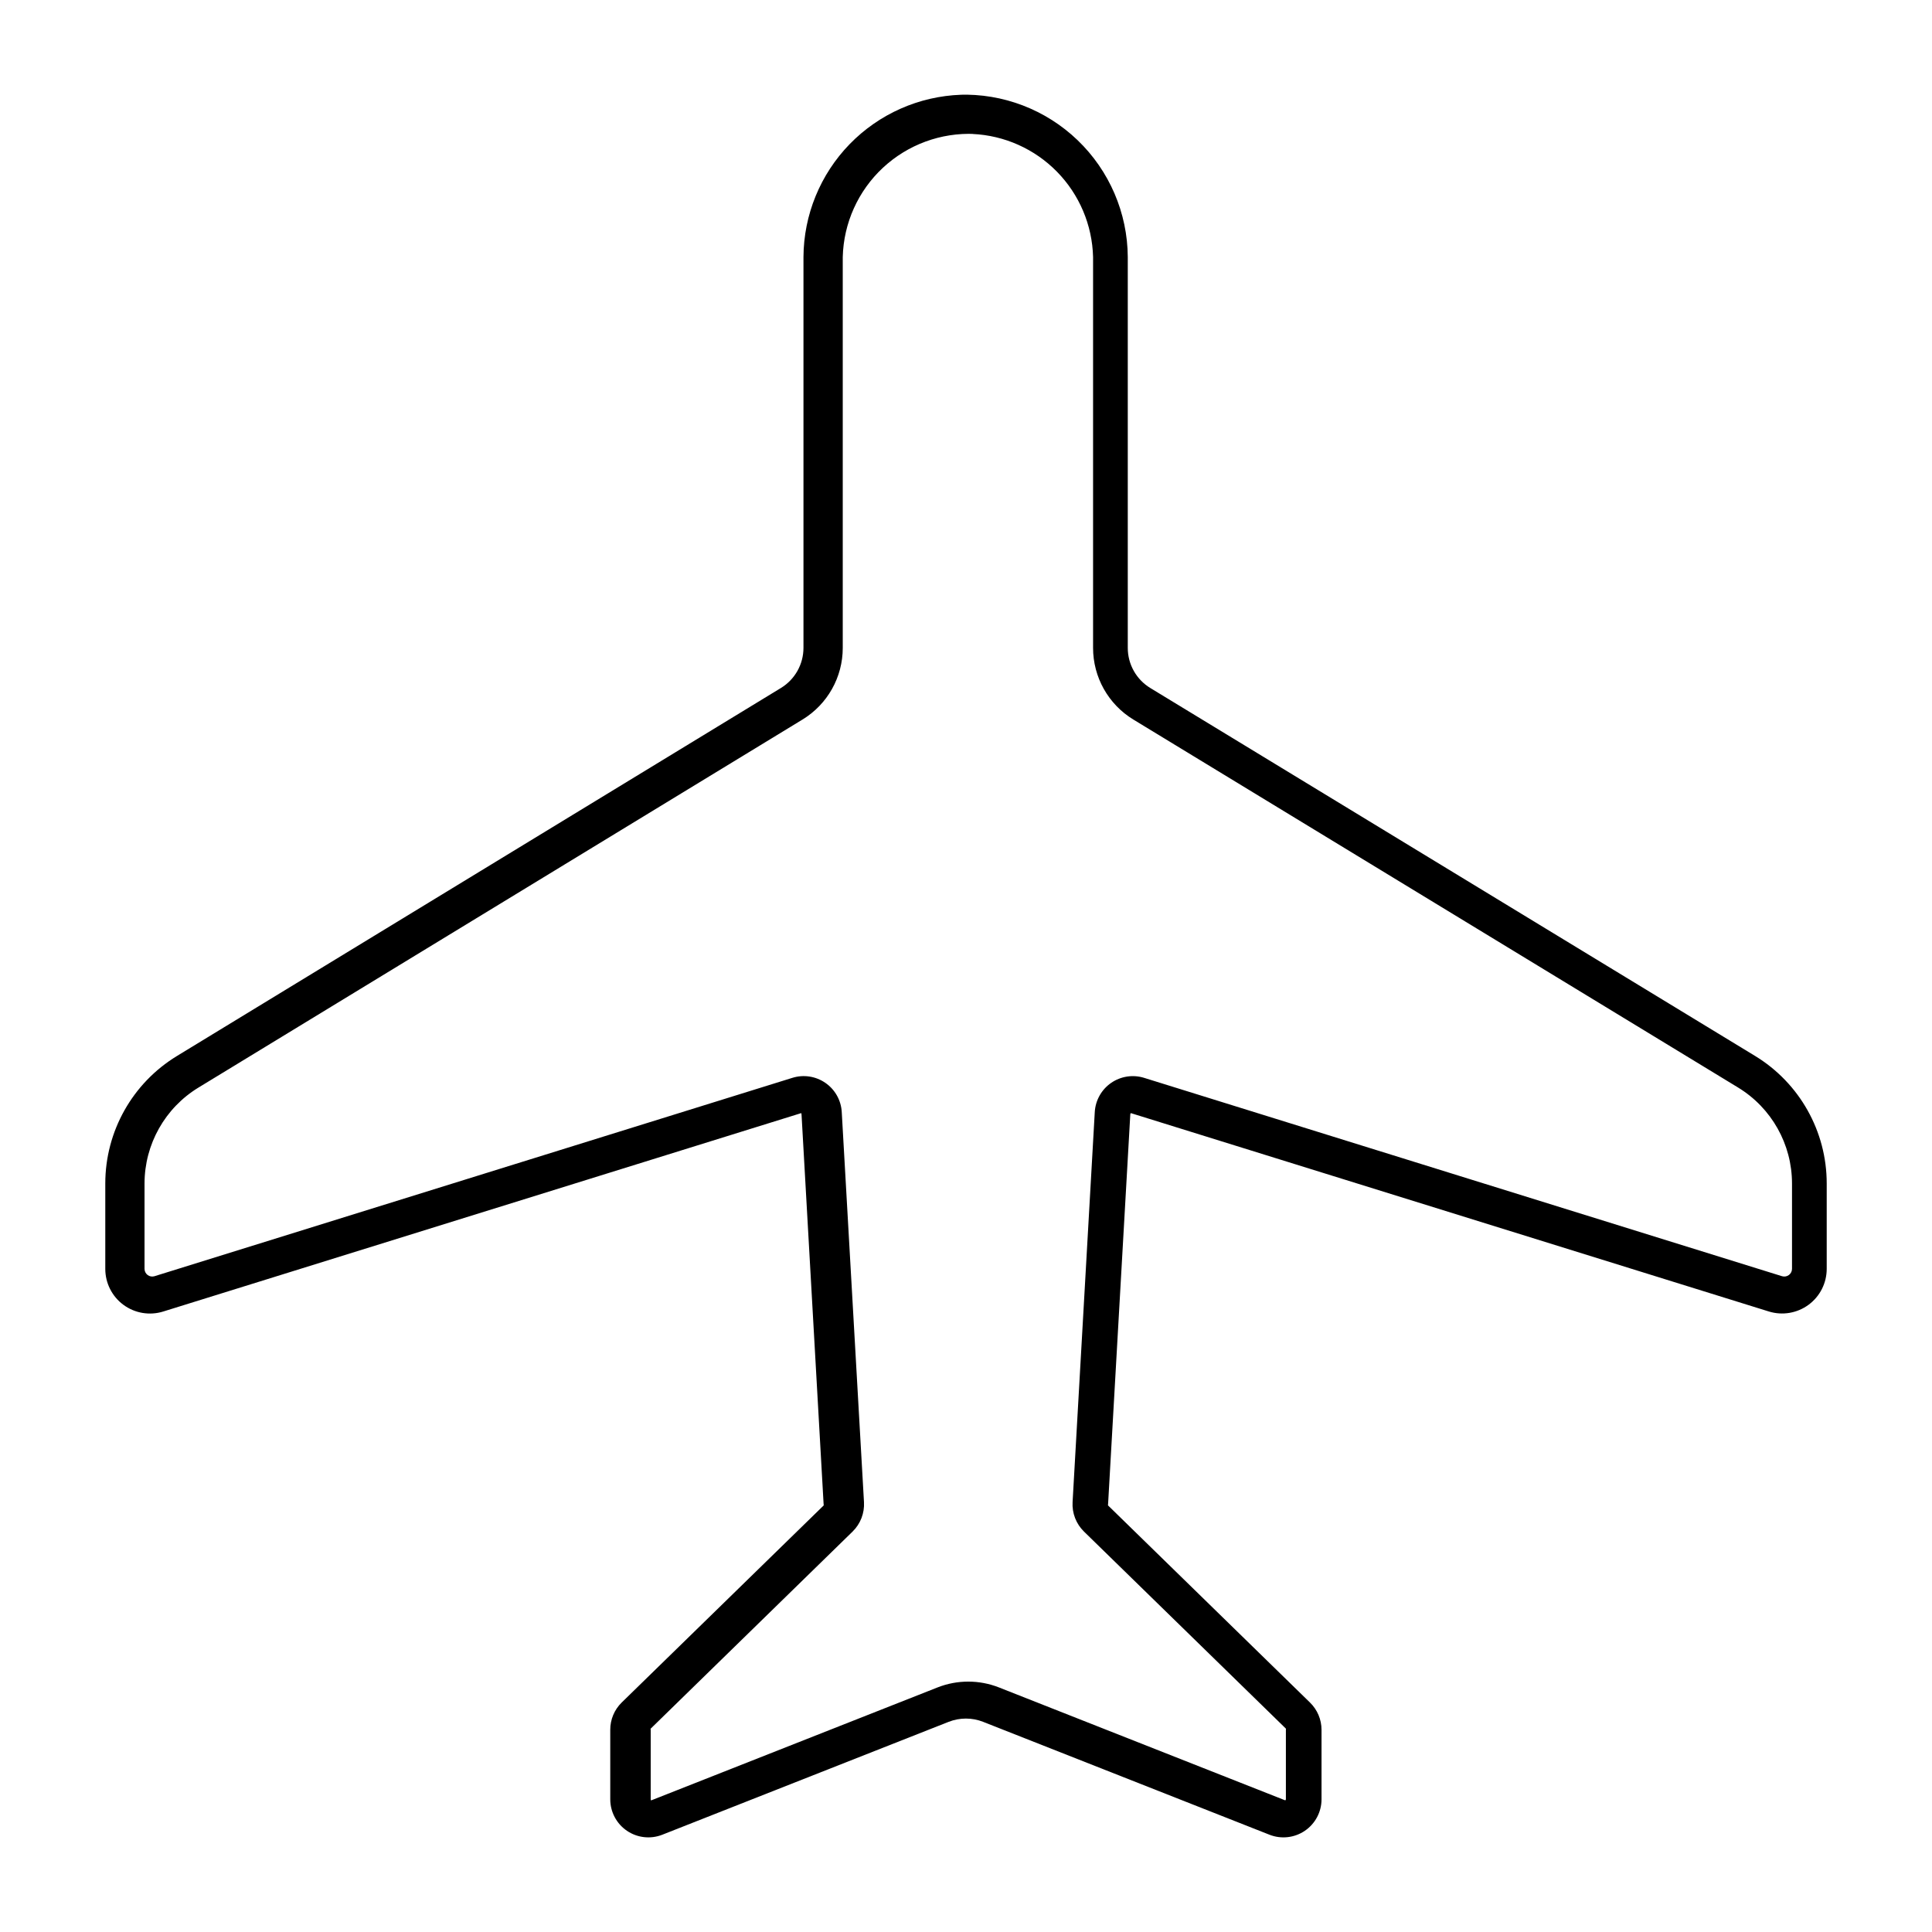 <?xml version="1.0" encoding="UTF-8"?>
<!-- Uploaded to: SVG Repo, www.svgrepo.com, Generator: SVG Repo Mixer Tools -->
<svg fill="#000000" width="800px" height="800px" version="1.1" viewBox="144 144 512 512" xmlns="http://www.w3.org/2000/svg">
 <path d="m398.7 169.11c-11.164 0.391-21.75 5.082-29.539 13.094-7.785 8.016-12.172 18.73-12.234 29.906v103.58c0 4.344-2.262 8.371-5.973 10.633l-160.06 97.523h0.004c-11.793 7.176-18.992 19.98-18.996 33.789v22.629-0.004c-0.004 3.766 1.785 7.309 4.816 9.539 3.035 2.231 6.945 2.887 10.539 1.766l169.06-52.574v-0.023 0.023 0.02c0.004 0.008 0.008 0.016 0.008 0.02 0.008 0.008 0.016 0.016 0.023 0.023 0.008 0.004 0.016 0.012 0.023 0.02 0.004 0.008 0.012 0.012 0.02 0.02 0.004 0.027 0.004 0.055 0 0.078 0.004 0.027 0.004 0.055 0 0.082 0.008 0.012 0.012 0.023 0.02 0.039l5.856 103.36c0.012 0.023 0.02 0.051 0.023 0.078s0.004 0.055 0 0.078c0.004 0.027 0.004 0.055 0 0.082-0.004 0.027-0.012 0.055-0.023 0.078l-53.527 52.227c-1.934 1.902-3.023 4.504-3.016 7.219v18.418c0 3.336 1.652 6.457 4.41 8.336 2.758 1.879 6.266 2.273 9.371 1.055l75.914-29.926c2.926-1.148 6.18-1.148 9.105 0l75.914 29.926c3.106 1.219 6.613 0.824 9.371-1.055 2.758-1.879 4.41-5 4.41-8.336v-18.422c-0.004-2.719-1.105-5.32-3.055-7.219l-53.512-52.227c-0.012-0.023-0.02-0.051-0.023-0.078s-0.004-0.051 0-0.078c-0.004-0.027-0.004-0.055 0-0.082s0.012-0.051 0.023-0.078l5.891-103.36v-0.02c0.004-0.027 0.012-0.055 0.02-0.078 0.004-0.027 0.016-0.055 0.023-0.082 0.008-0.008 0.016-0.012 0.023-0.02 0.004-0.008 0.008-0.016 0.016-0.02l0.062-0.062v-0.039 0.02l169.09 52.574c3.59 1.109 7.492 0.445 10.516-1.785 3.023-2.227 4.805-5.762 4.805-9.52v-22.625c0.004-13.797-7.184-26.602-18.965-33.785l-160.3-97.523c-3.707-2.262-5.965-6.293-5.961-10.633v-103.58c-0.07-11.699-4.871-22.867-13.309-30.969s-19.797-12.441-31.484-12.031zm3.016 10.391c8.465 0.383 16.469 3.961 22.398 10.012 5.93 6.051 9.348 14.125 9.562 22.598v103.58c-0.004 7.758 4.039 14.953 10.664 18.988l160.26 97.52 0.004 0.004c8.875 5.402 14.293 15.039 14.297 25.434v22.629-0.004c-0.004 0.641-0.309 1.246-0.824 1.629-0.516 0.383-1.18 0.504-1.797 0.324l-169.08-52.574h0.004c-2.969-0.922-6.195-0.426-8.75 1.344s-4.152 4.621-4.328 7.723l-5.879 103.36v0.004c-0.172 2.914 0.93 5.762 3.016 7.805l53.512 52.227v0.02c0.008 0.027 0.016 0.055 0.02 0.082 0.004 0.023 0.004 0.051 0 0.078-0.004 0.027-0.012 0.055-0.02 0.078v0.023 18.418 0.02c-0.004 0.027-0.012 0.055-0.02 0.078-0.004 0.027-0.012 0.055-0.023 0.078-0.008 0.008-0.016 0.016-0.023 0.023-0.004 0.004-0.012 0.012-0.02 0.02-0.008 0.008-0.016 0.012-0.023 0.02-0.008 0.008-0.012 0.016-0.02 0.02-0.008 0.008-0.012 0.016-0.02 0.02v0.039 0.023-0.023l-75.867-29.926c-5.246-2.07-11.082-2.07-16.324 0l-75.867 29.926h-0.004-0.02v0.023-0.023-0.02h-0.02v-0.039c-0.008-0.008-0.012-0.012-0.02-0.02-0.012-0.027-0.02-0.051-0.023-0.078-0.004-0.008-0.008-0.016-0.008-0.023-0.012-0.023-0.02-0.051-0.027-0.078-0.004-0.027-0.004-0.055 0-0.078v-18.418c-0.004-0.008-0.012-0.016-0.02-0.023-0.008-0.023-0.016-0.051-0.02-0.078 0-0.043 0.008-0.082 0.02-0.121v-0.02c0.008-0.008 0.016-0.012 0.02-0.02l53.504-52.227c2.086-2.043 3.188-4.891 3.016-7.809l-5.891-103.36c-0.172-3.106-1.77-5.961-4.332-7.731-2.559-1.773-5.789-2.266-8.762-1.336l-169.06 52.574c-0.613 0.18-1.281 0.062-1.797-0.324-0.512-0.383-0.816-0.984-0.82-1.629v-22.629 0.004c0.008-10.395 5.43-20.035 14.312-25.434l160.06-97.52c6.625-4.035 10.668-11.234 10.664-18.992v-103.58c0.227-9 4.066-17.527 10.656-23.664 6.59-6.133 15.371-9.359 24.363-8.945z"/>
</svg>